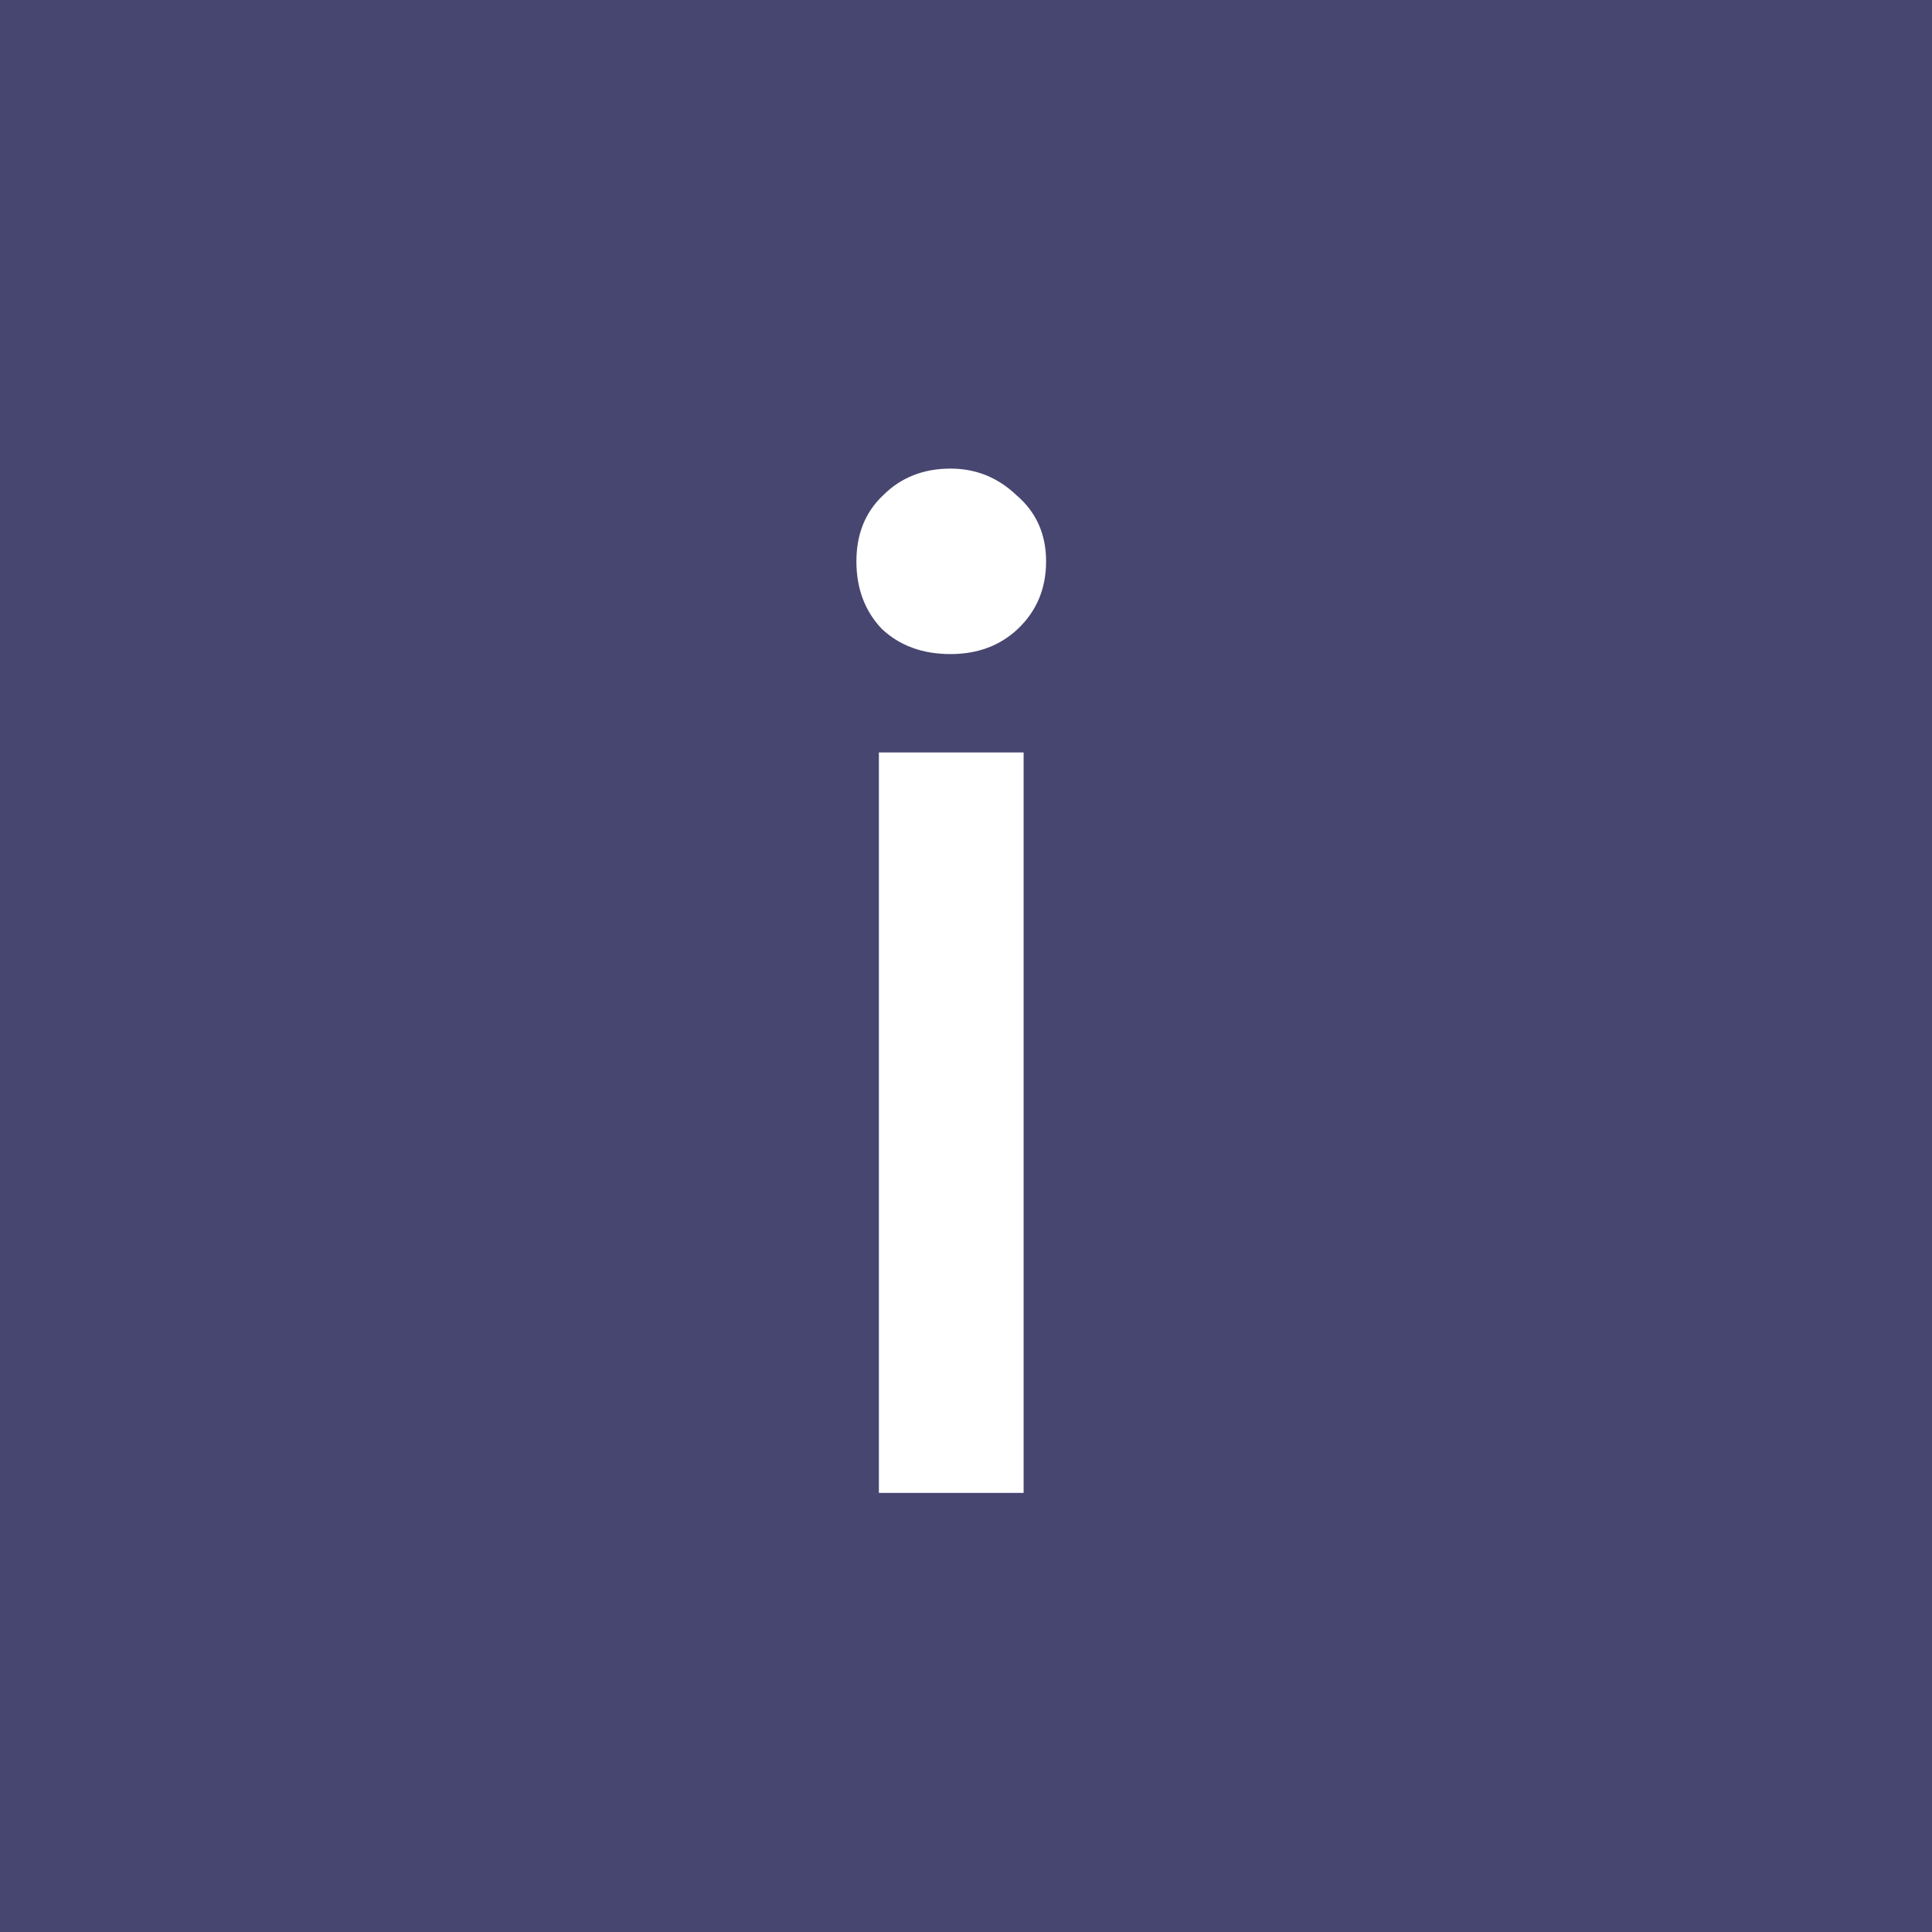 <?xml version="1.0" encoding="UTF-8"?> <svg xmlns="http://www.w3.org/2000/svg" width="22" height="22" viewBox="0 0 22 22" fill="none"><rect width="22" height="22" fill="#474670"></rect><path d="M10.008 17V8.568H11.656V17H10.008ZM10.824 7.448C10.504 7.448 10.243 7.352 10.04 7.16C9.848 6.957 9.752 6.701 9.752 6.392C9.752 6.083 9.853 5.832 10.056 5.64C10.259 5.437 10.515 5.336 10.824 5.336C11.112 5.336 11.363 5.437 11.576 5.64C11.8 5.832 11.912 6.083 11.912 6.392C11.912 6.701 11.805 6.957 11.592 7.16C11.389 7.352 11.133 7.448 10.824 7.448Z" fill="white"></path></svg> 